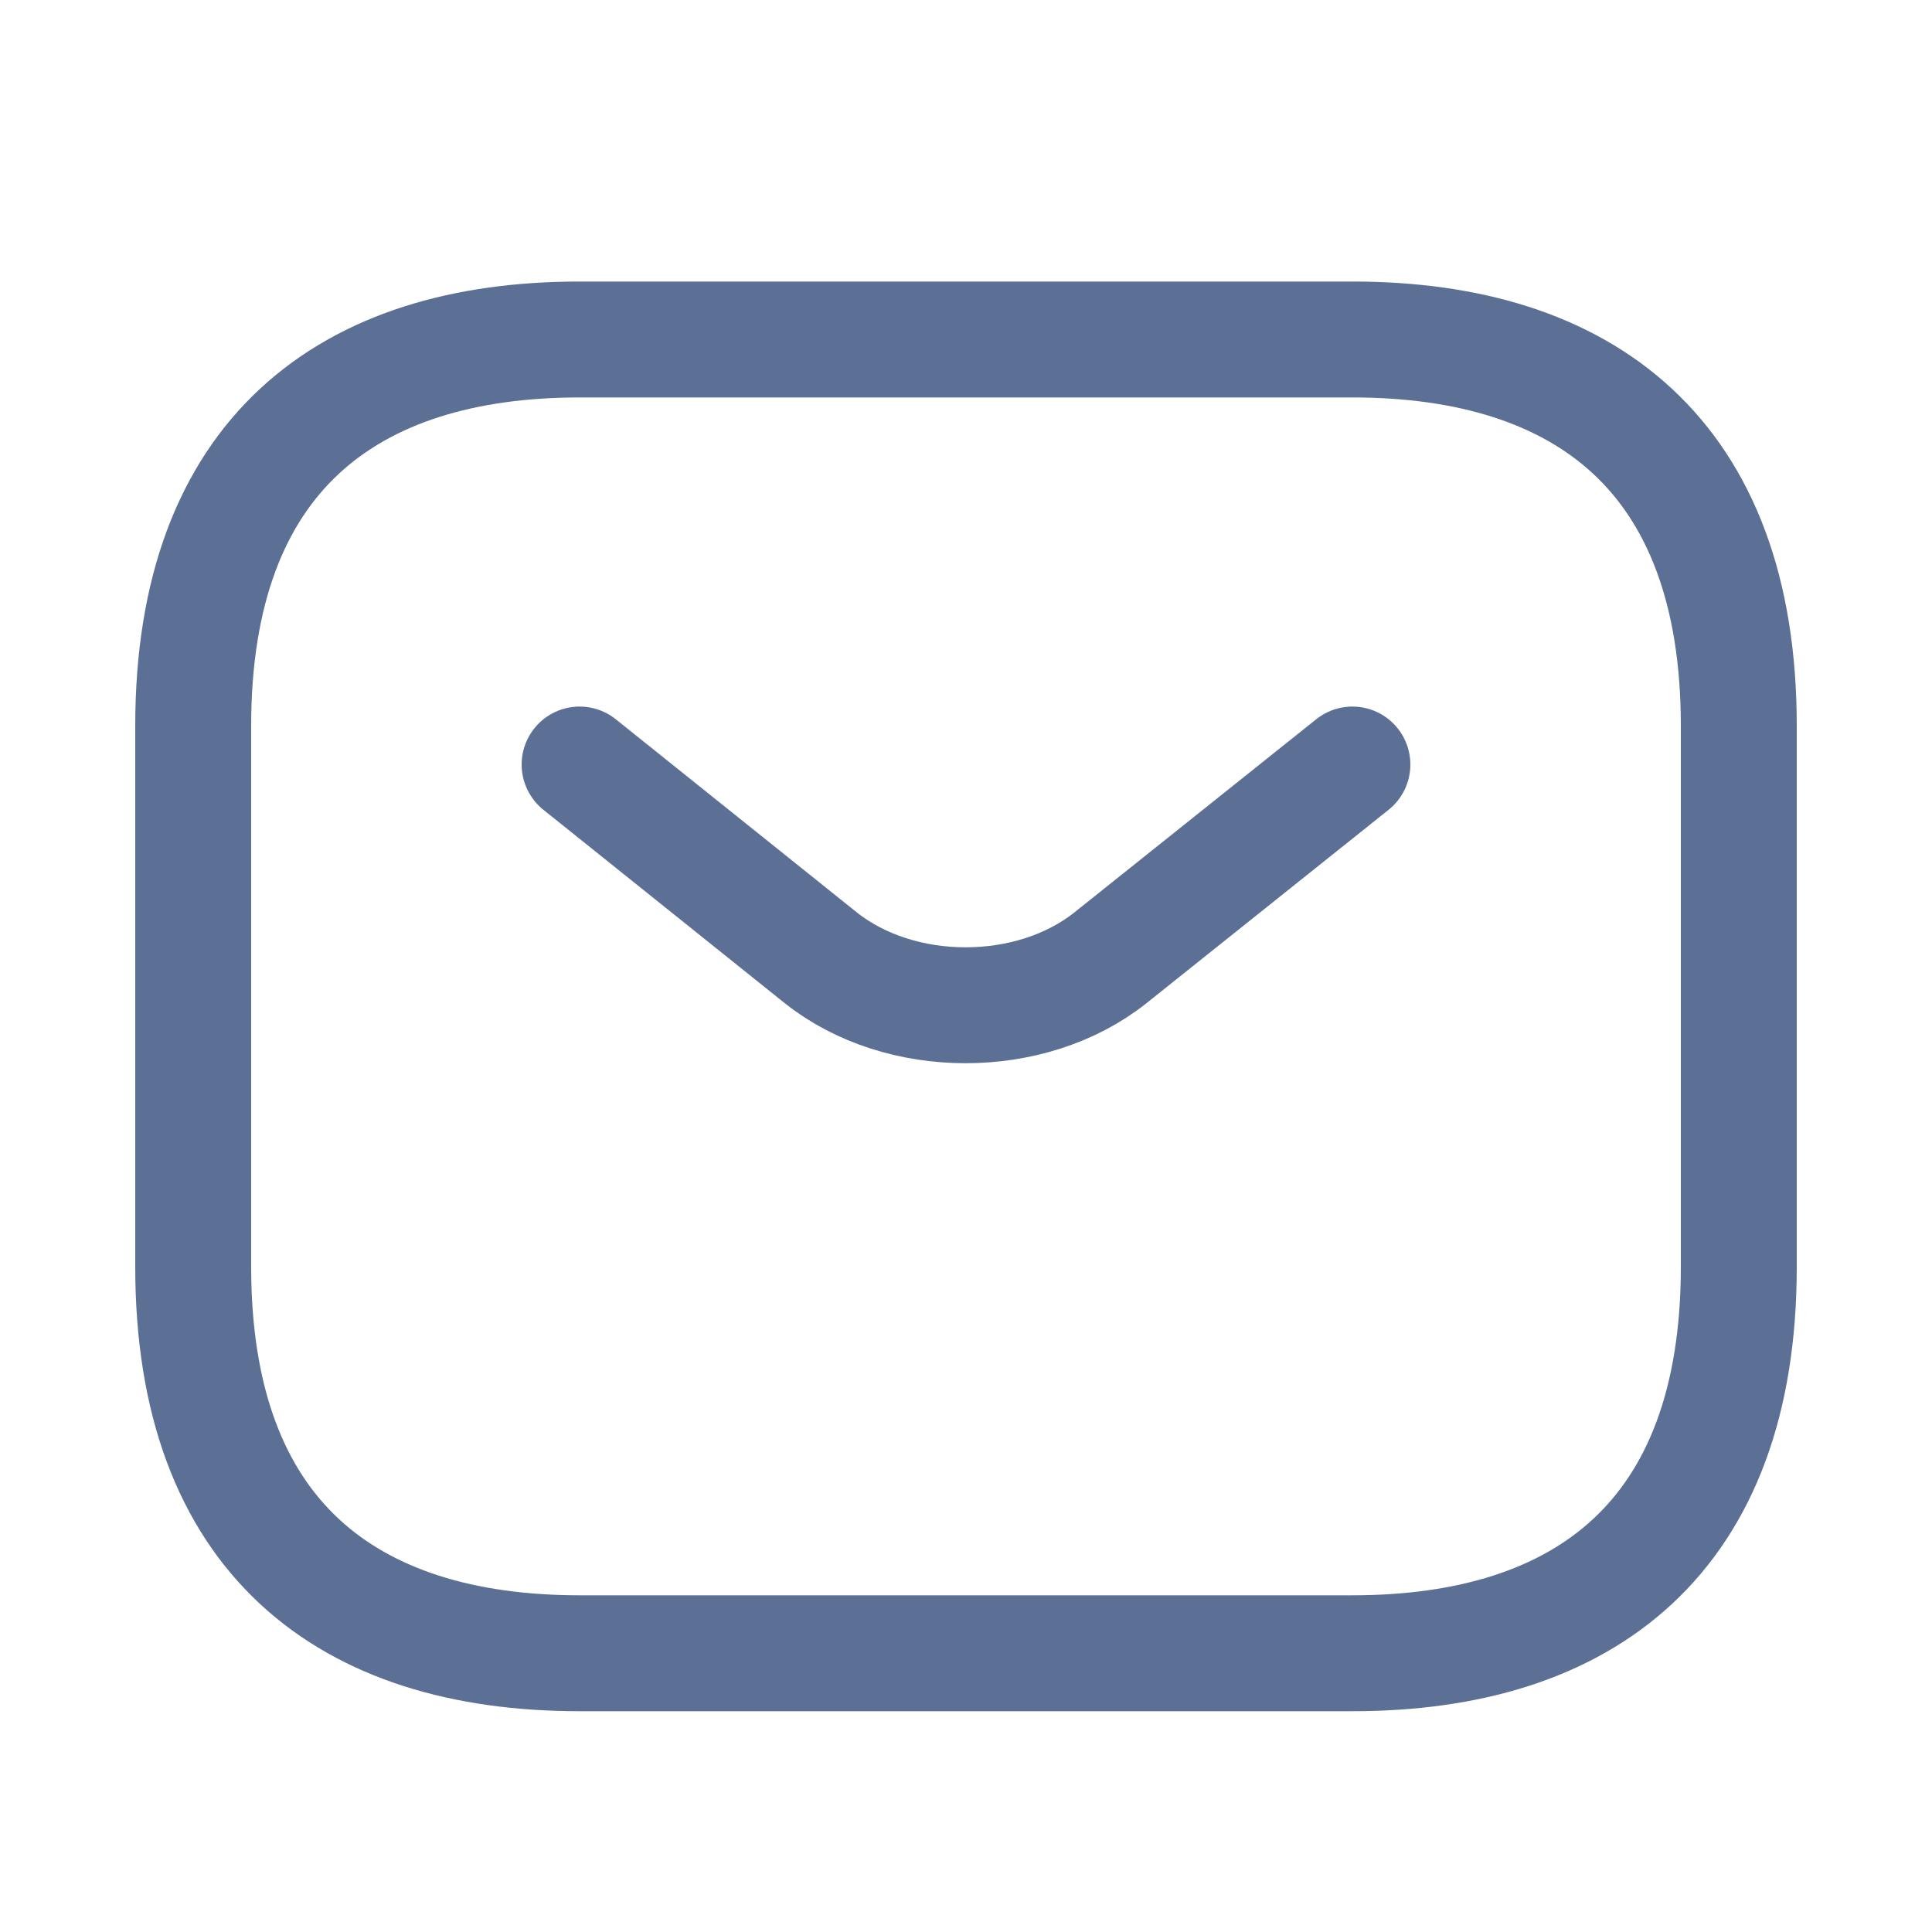 <svg width="25" height="25" viewBox="0 0 25 25" fill="none" xmlns="http://www.w3.org/2000/svg">
<path d="M17.5 21.393H7.5C4.5 21.393 2.5 19.893 2.5 16.393V9.393C2.5 5.893 4.5 4.393 7.5 4.393H17.5C20.5 4.393 22.5 5.893 22.5 9.393V16.393C22.5 19.893 20.5 21.393 17.5 21.393Z" stroke="#5C7096" stroke-width="1.5" stroke-miterlimit="10" stroke-linecap="round" stroke-linejoin="round"/>
<path d="M17.5 9.893L14.37 12.393C13.34 13.213 11.65 13.213 10.62 12.393L7.5 9.893" stroke="#5C7096" stroke-width="1.5" stroke-miterlimit="10" stroke-linecap="round" stroke-linejoin="round"/>
</svg>
